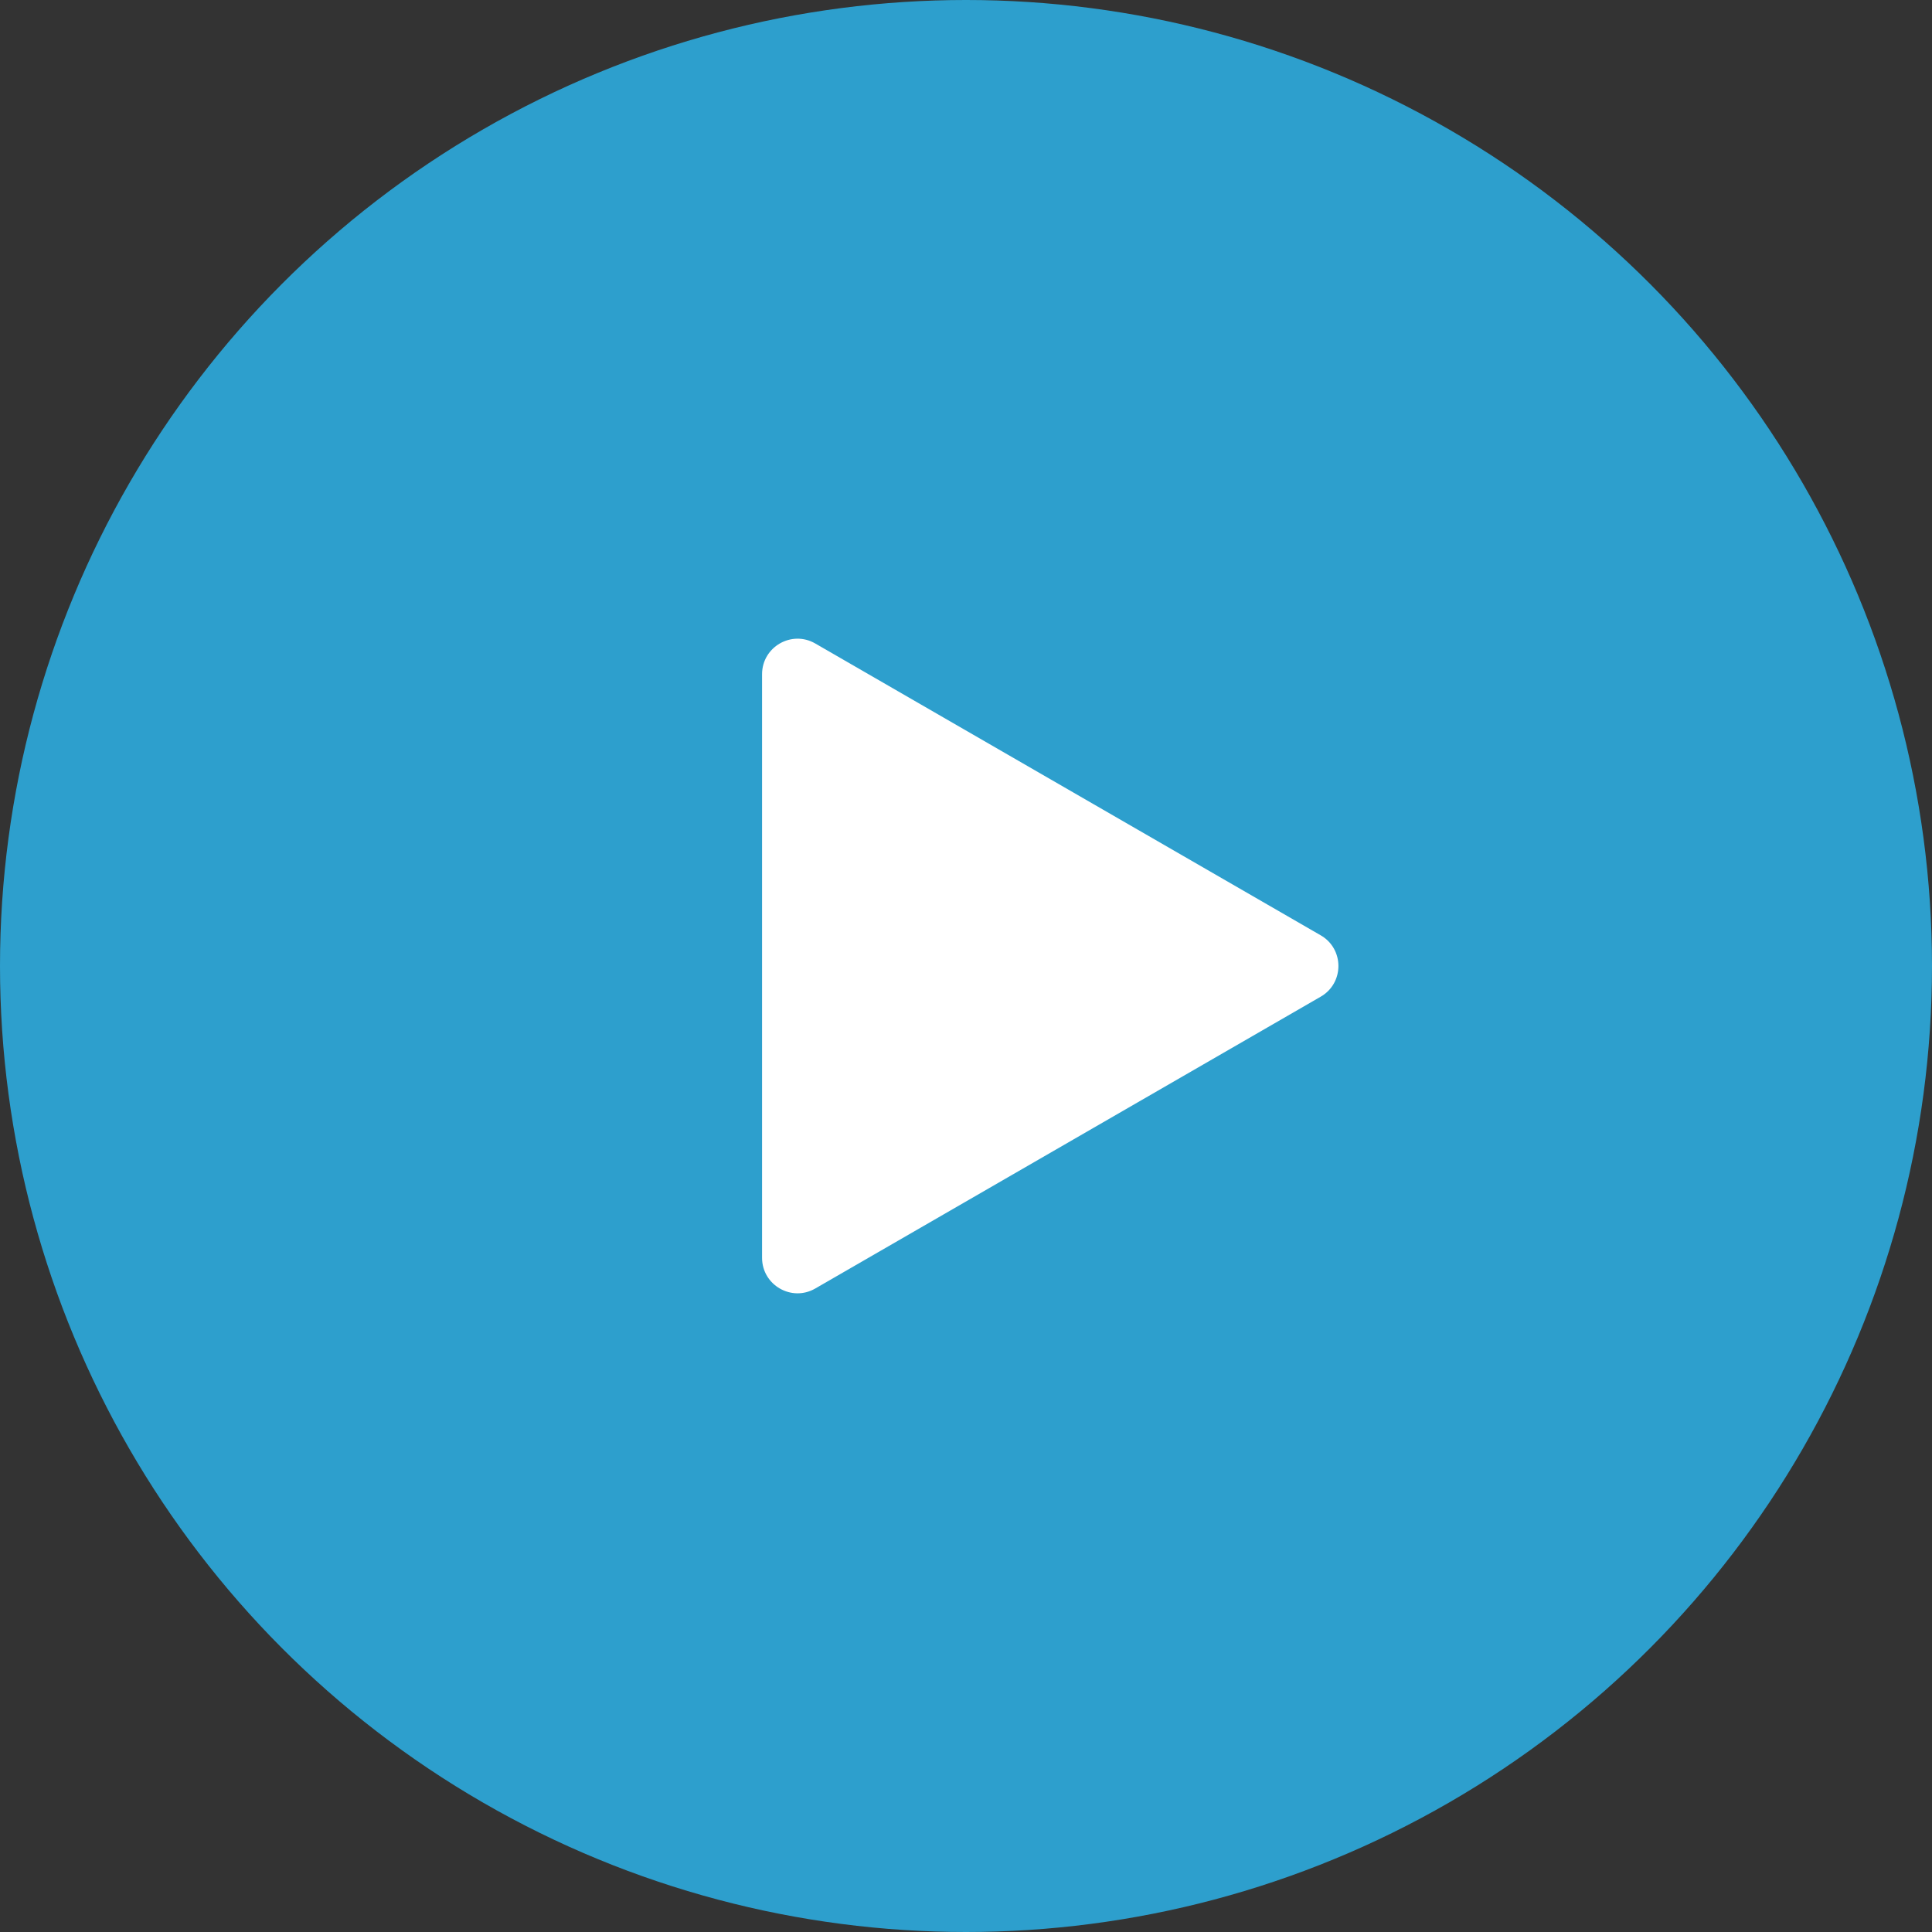 <?xml version="1.0" encoding="UTF-8"?> <svg xmlns="http://www.w3.org/2000/svg" width="45" height="45" viewBox="0 0 45 45" fill="none"><rect x="0" y="0" width="45" height="45" fill="#333333" stroke="none"/> <circle cx="22.5" cy="22.5" r="22.5" fill="#2D9FCD"></circle> <path d="M30.761 21.785C31.312 22.102 31.312 22.898 30.761 23.215L18.989 30.012C18.438 30.33 17.75 29.932 17.75 29.296L17.75 15.704C17.75 15.068 18.438 14.67 18.989 14.988L30.761 21.785Z" fill="white"></path> </svg> 